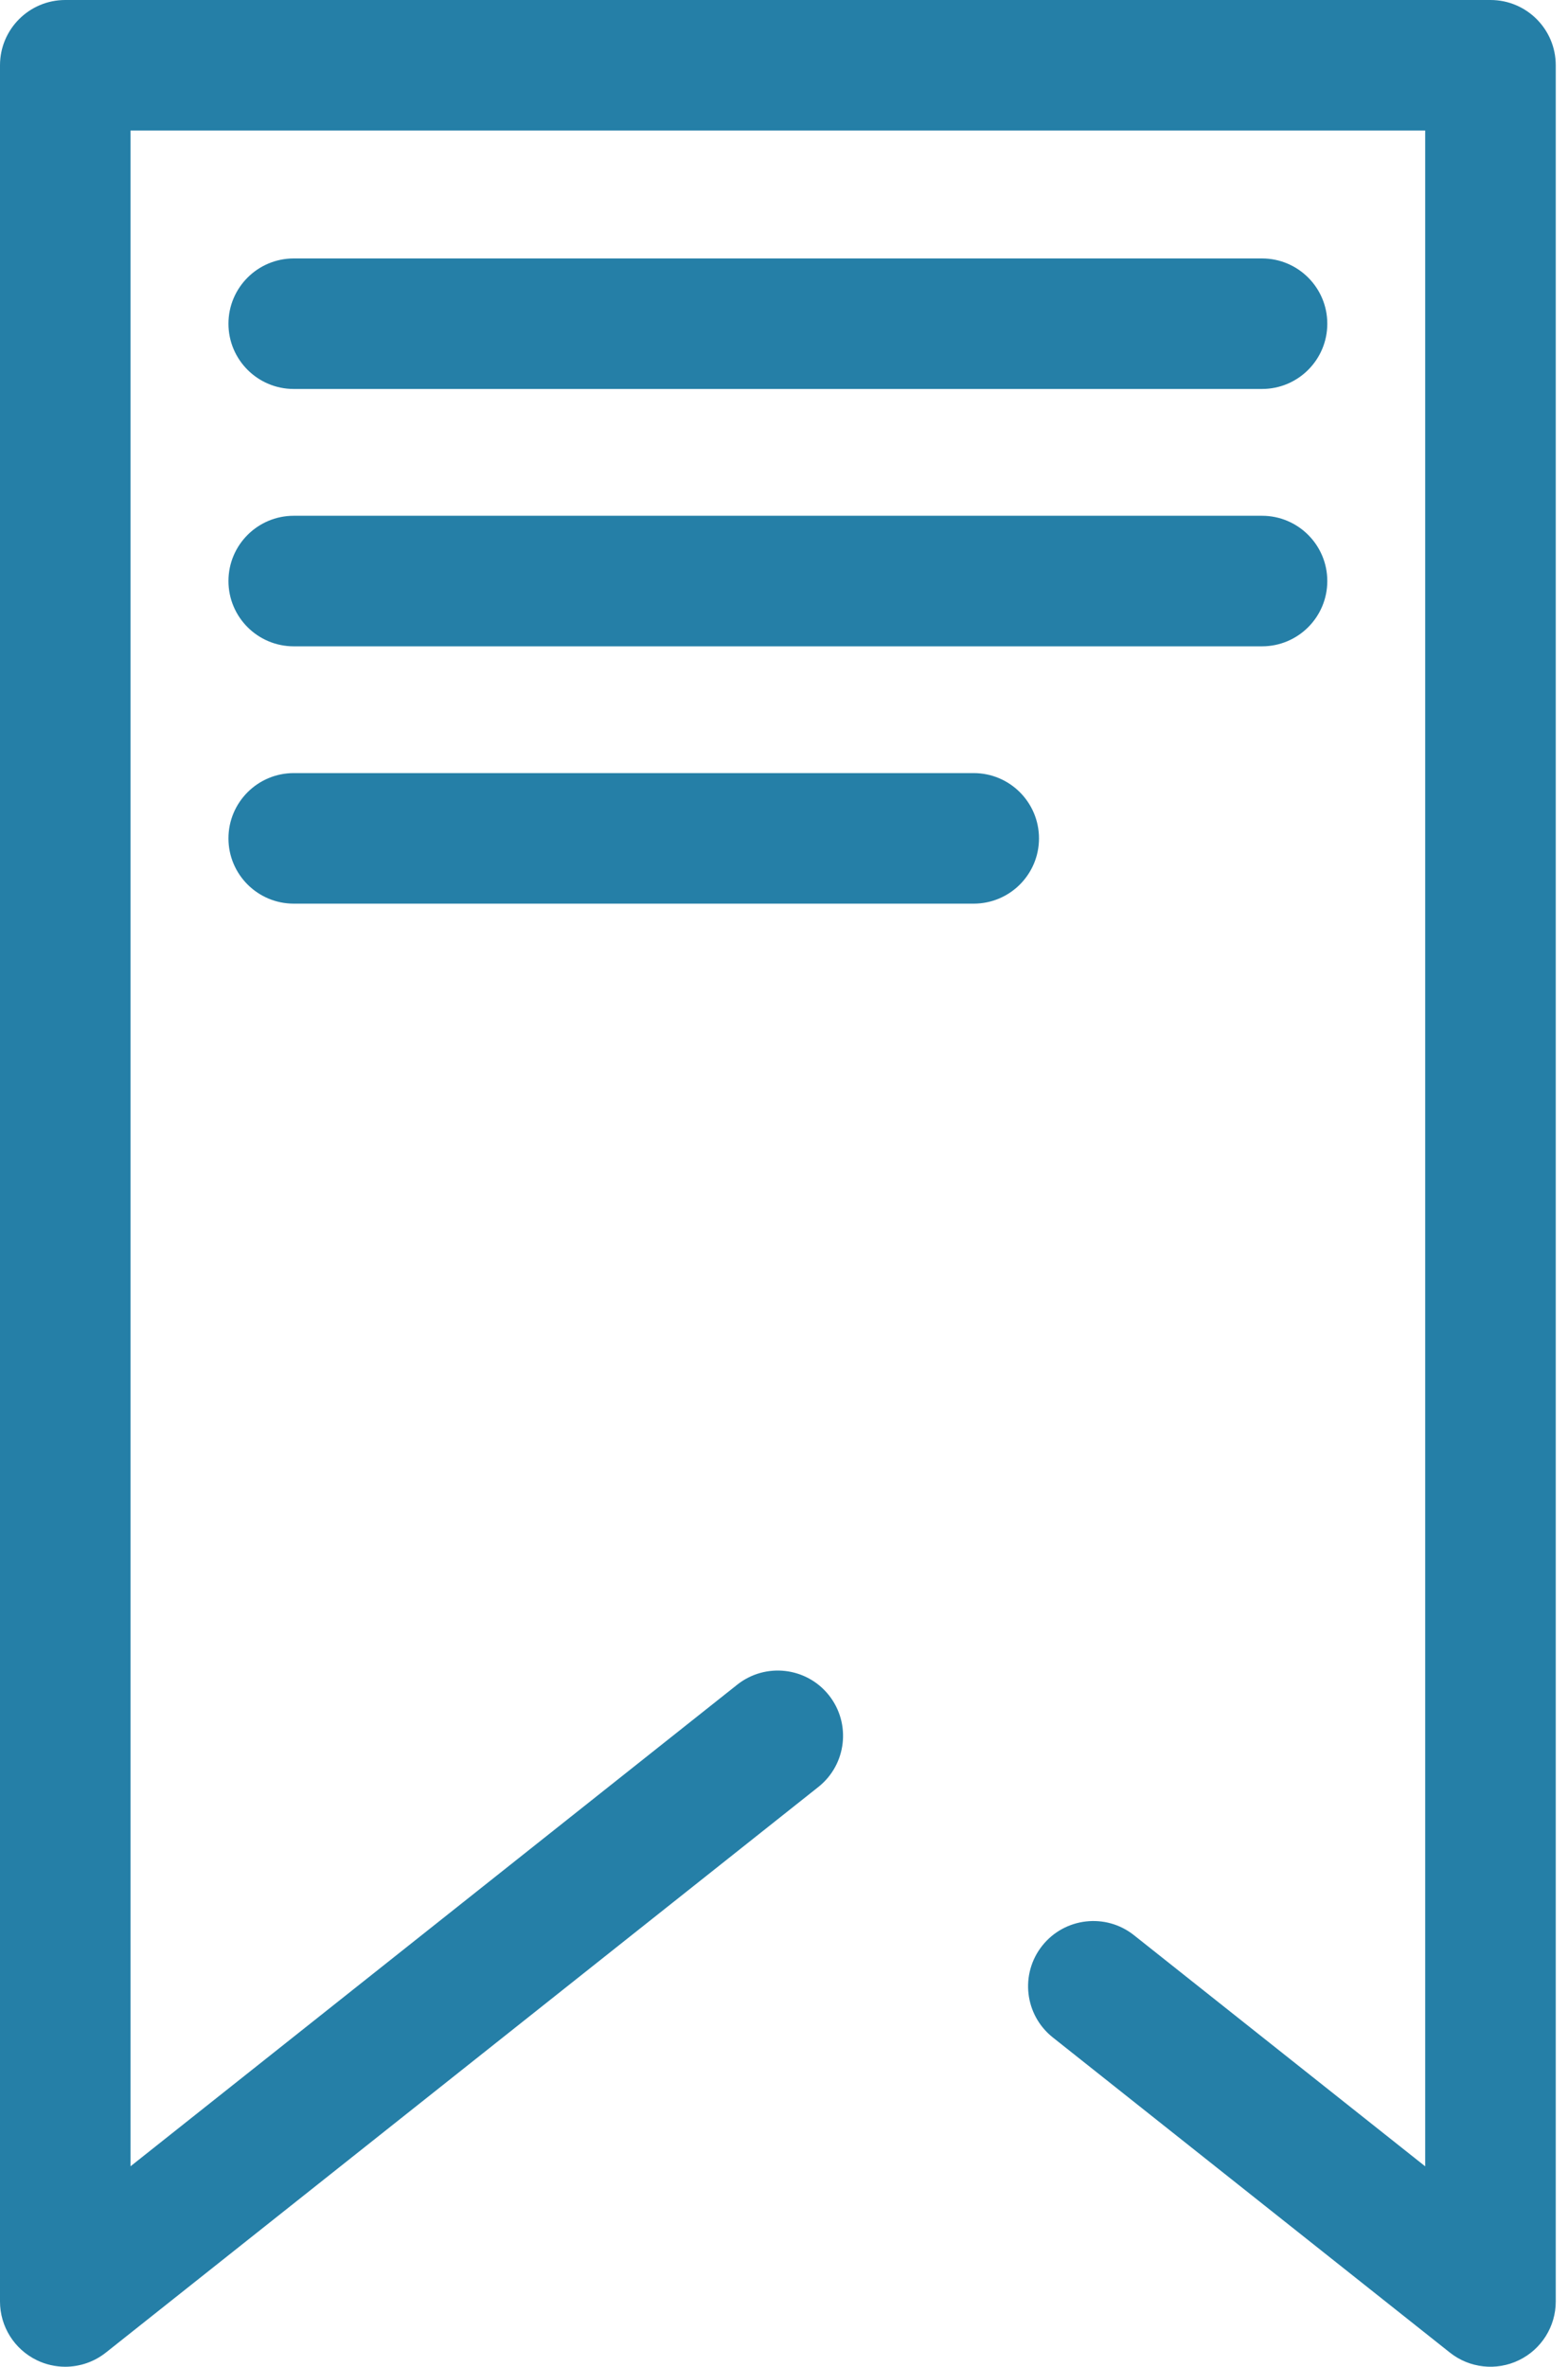 <?xml version="1.0" encoding="UTF-8" standalone="no"?>
<svg width="53px" height="80px" viewBox="0 0 53 80" version="1.1" xmlns="http://www.w3.org/2000/svg" xmlns:xlink="http://www.w3.org/1999/xlink">
    <!-- Generator: Sketch 3.6.1 (26313) - http://www.bohemiancoding.com/sketch -->
    <title>reglamento</title>
    <desc>Created with Sketch.</desc>
    <defs></defs>
    <g id="HOME" stroke="none" stroke-width="1" fill="none" fill-rule="evenodd">
        <g id="Home-LG-2" transform="translate(-1193, -1134)" fill="#257FA7">
            <g id="Group-20" transform="translate(0, 988)">
                <g id="Group-23-Copy">
                    <g id="Group-9" transform="translate(135, 116)">
                        <g id="Group" transform="translate(1000, 0)">
                            <path d="M60.206,30 C58.988,30 58,30.988 58,32.206 L58,107.794 C58,108.64 58.484,109.412 59.247,109.78 C59.552,109.928 59.88,110 60.206,110 C60.695,110 61.181,109.837 61.578,109.522 L85.662,90.402 C86.616,89.644 86.775,88.257 86.018,87.302 C85.26,86.348 83.872,86.189 82.918,86.946 L62.412,103.224 L62.412,34.413 L106.173,34.413 L106.173,103.226 L96.328,95.412 C95.375,94.655 93.986,94.815 93.228,95.769 C92.471,96.724 92.631,98.111 93.586,98.869 L107.008,109.522 C107.671,110.048 108.577,110.149 109.339,109.78 C110.102,109.412 110.586,108.64 110.586,107.794 L110.586,32.206 C110.586,30.988 109.599,30 108.38,30 L60.206,30 Z M90.912,56.132 L67.929,56.132 C66.711,56.132 65.722,57.121 65.722,58.339 C65.722,59.557 66.711,60.545 67.929,60.545 L90.912,60.545 C92.131,60.545 93.119,59.557 93.119,58.339 C93.119,57.121 92.131,56.132 90.912,56.132 Z M67.929,51.847 L100.657,51.847 C101.876,51.847 102.864,50.859 102.864,49.64 C102.864,48.422 101.876,47.434 100.657,47.434 L67.929,47.434 C66.711,47.434 65.722,48.422 65.722,49.64 C65.722,50.859 66.711,51.847 67.929,51.847 Z M67.929,43.148 L100.657,43.148 C101.876,43.148 102.864,42.16 102.864,40.942 C102.864,39.724 101.876,38.736 100.657,38.736 L67.929,38.736 C66.711,38.736 65.722,39.724 65.722,40.942 C65.722,42.16 66.711,43.148 67.929,43.148 Z" id="reglamento"></path>
                        </g>
                    </g>
                </g>
            </g>
        </g>
    </g>
</svg>